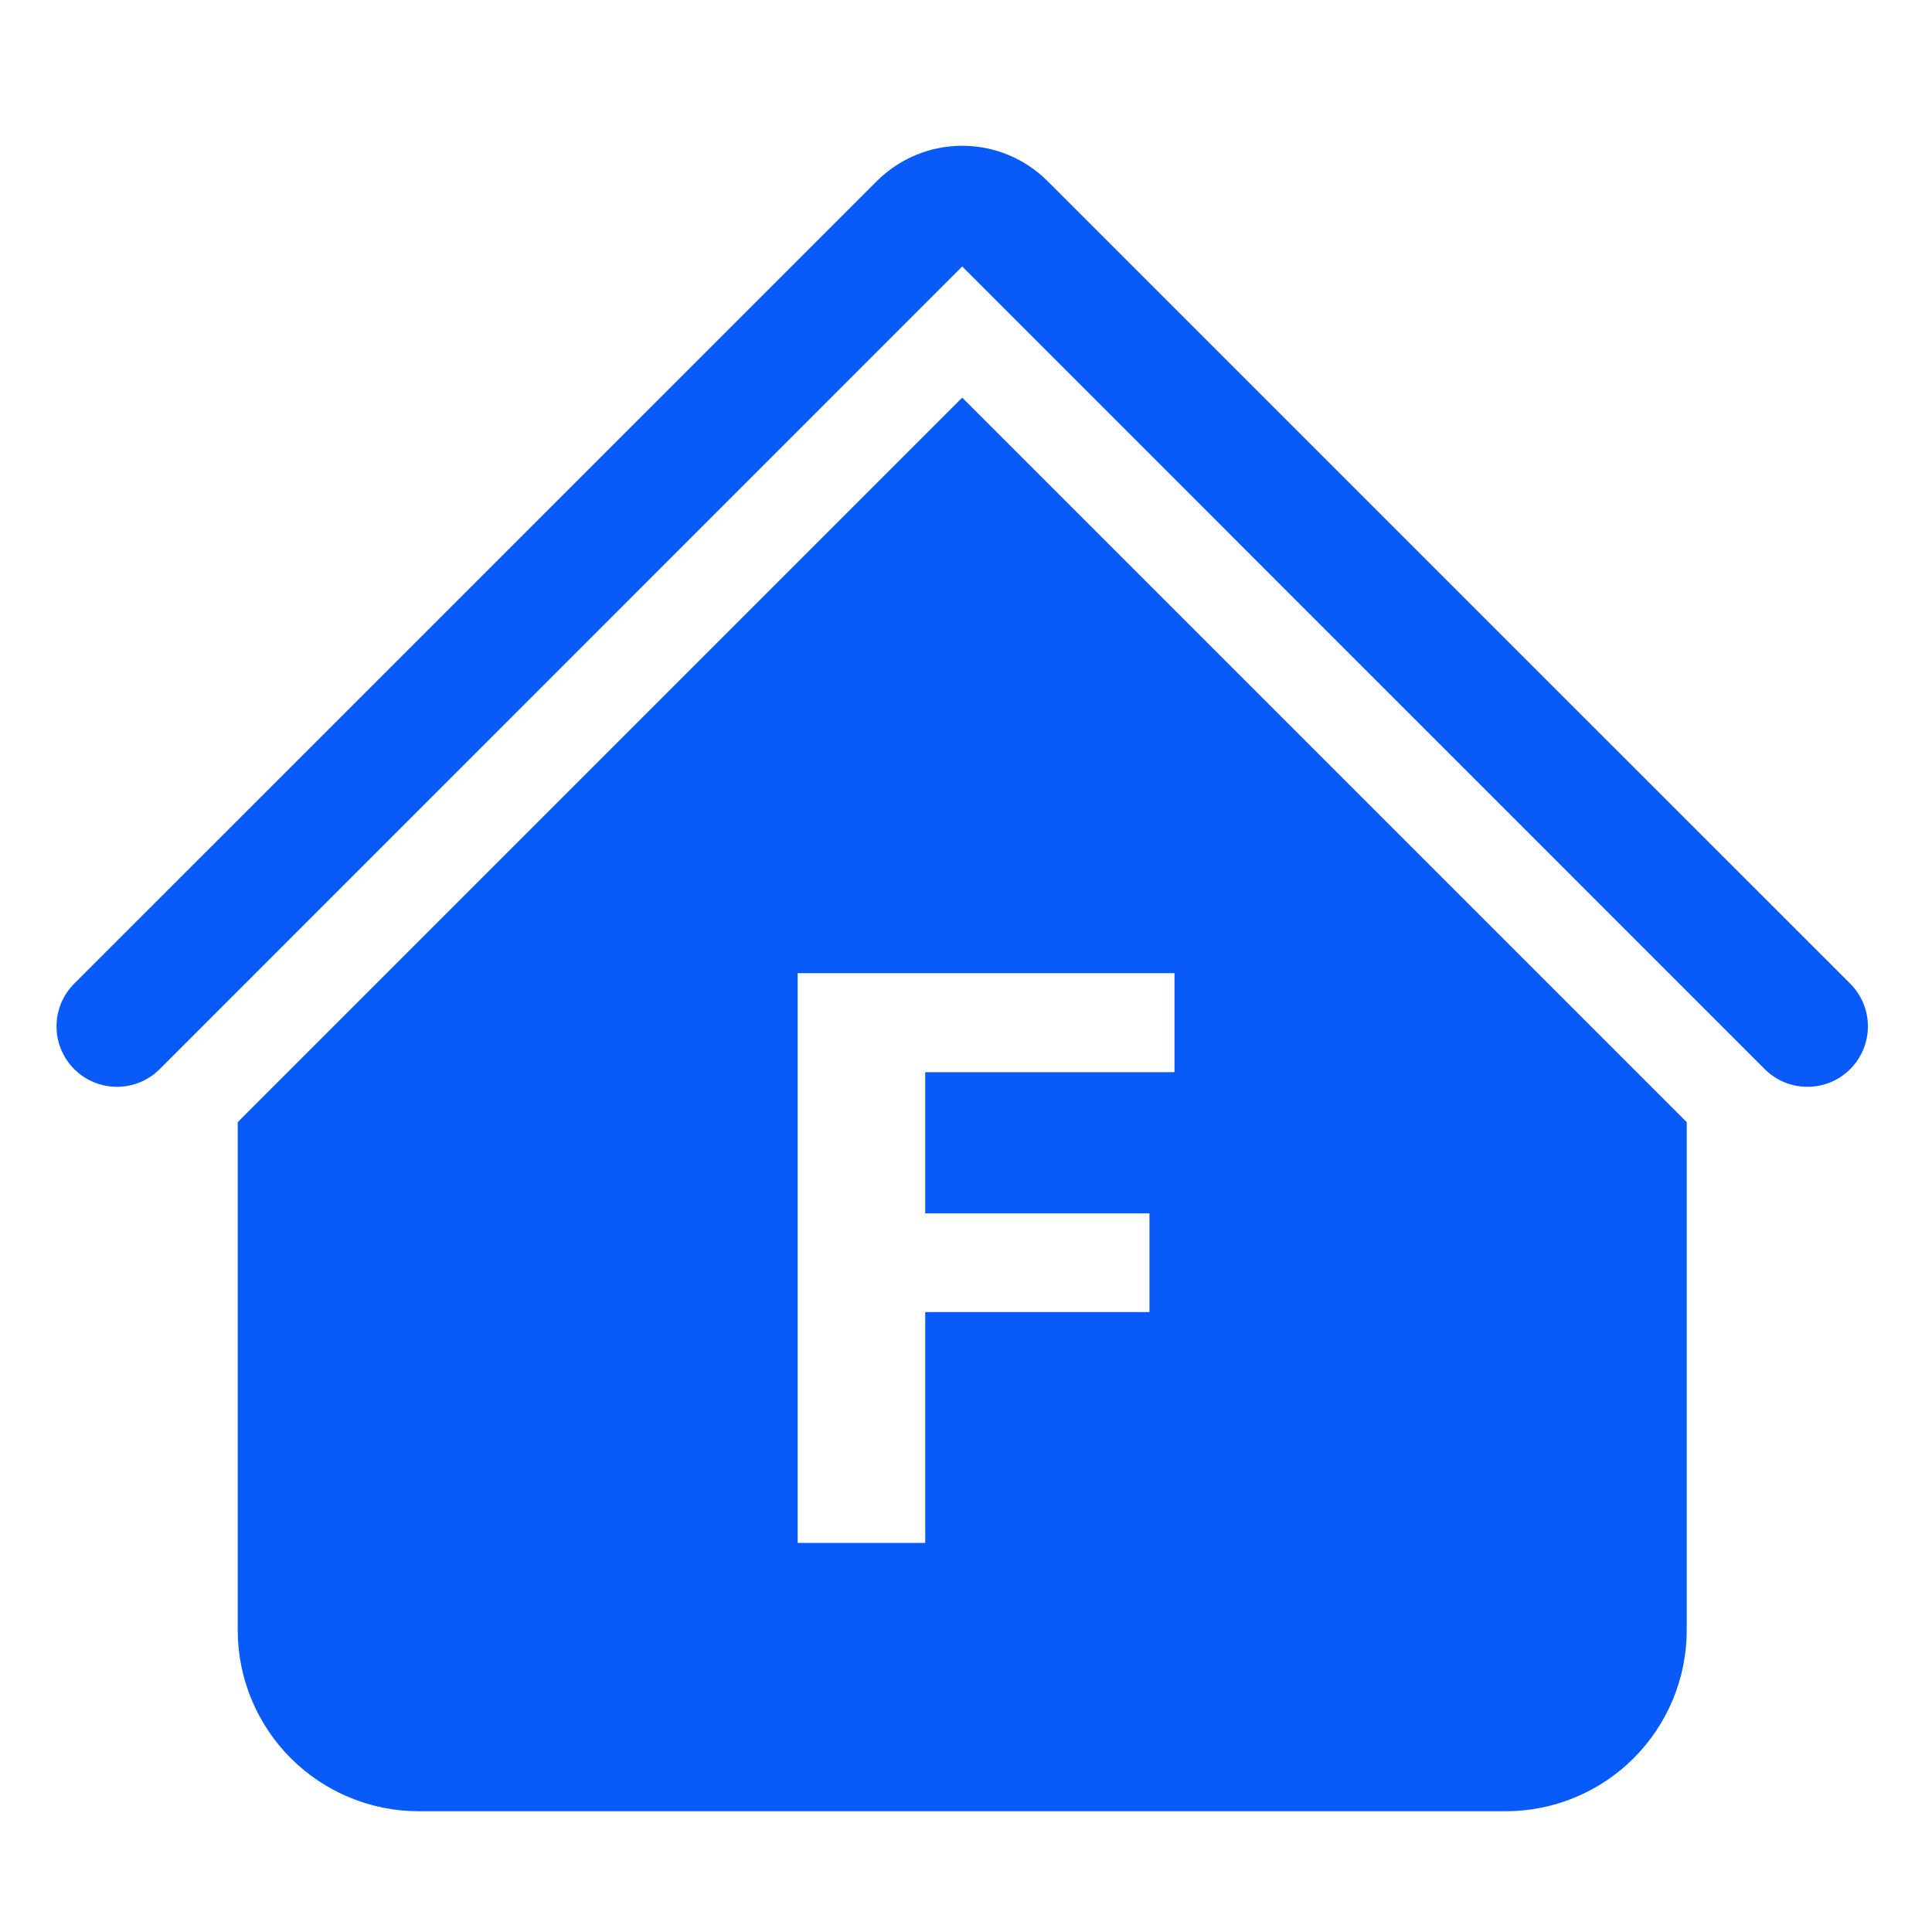 <svg width="512" height="512" viewBox="0 0 512 512" fill="none" xmlns="http://www.w3.org/2000/svg">
<g clip-path="url(#clip0_2165_147633)">
<path d="M254.995 38.631C263.48 38.631 271.618 42.001 277.619 48L350.995 121.376L414.995 185.376L490.323 260.672C493.327 263.676 495.015 267.751 495.015 272C495.015 276.249 493.327 280.324 490.323 283.328C487.319 286.332 483.244 288.02 478.995 288.02C474.746 288.02 470.671 286.332 467.667 283.328L254.995 70.624L42.323 283.328C40.835 284.816 39.069 285.996 37.126 286.801C35.182 287.606 33.099 288.02 30.995 288.02C26.746 288.02 22.671 286.332 19.667 283.328C18.179 281.84 16.999 280.074 16.194 278.131C15.389 276.187 14.975 274.104 14.975 272C14.975 269.896 15.389 267.813 16.194 265.869C16.999 263.926 18.179 262.16 19.667 260.672L232.371 48C238.372 42.001 246.51 38.631 254.995 38.631Z" fill="#085AF9"/>
<path d="M447 297.376V432C447 444.73 441.943 456.94 432.941 465.941C423.94 474.943 411.73 480 399 480H111C98.27 480 86.06 474.943 77.059 465.941C68.057 456.94 63 444.73 63 432V297.376L255 105.376L447 297.376ZM211.386 257.897V408.889H245.193V347.703H304.615V321.57H245.193V284.133H311.252V257.897H211.386Z" fill="#085AF9"/>
</g>
<defs>
<clipPath id="clip0_2165_147633">
<rect width="512" height="512" fill="white"/>
</clipPath>
</defs>
</svg>

